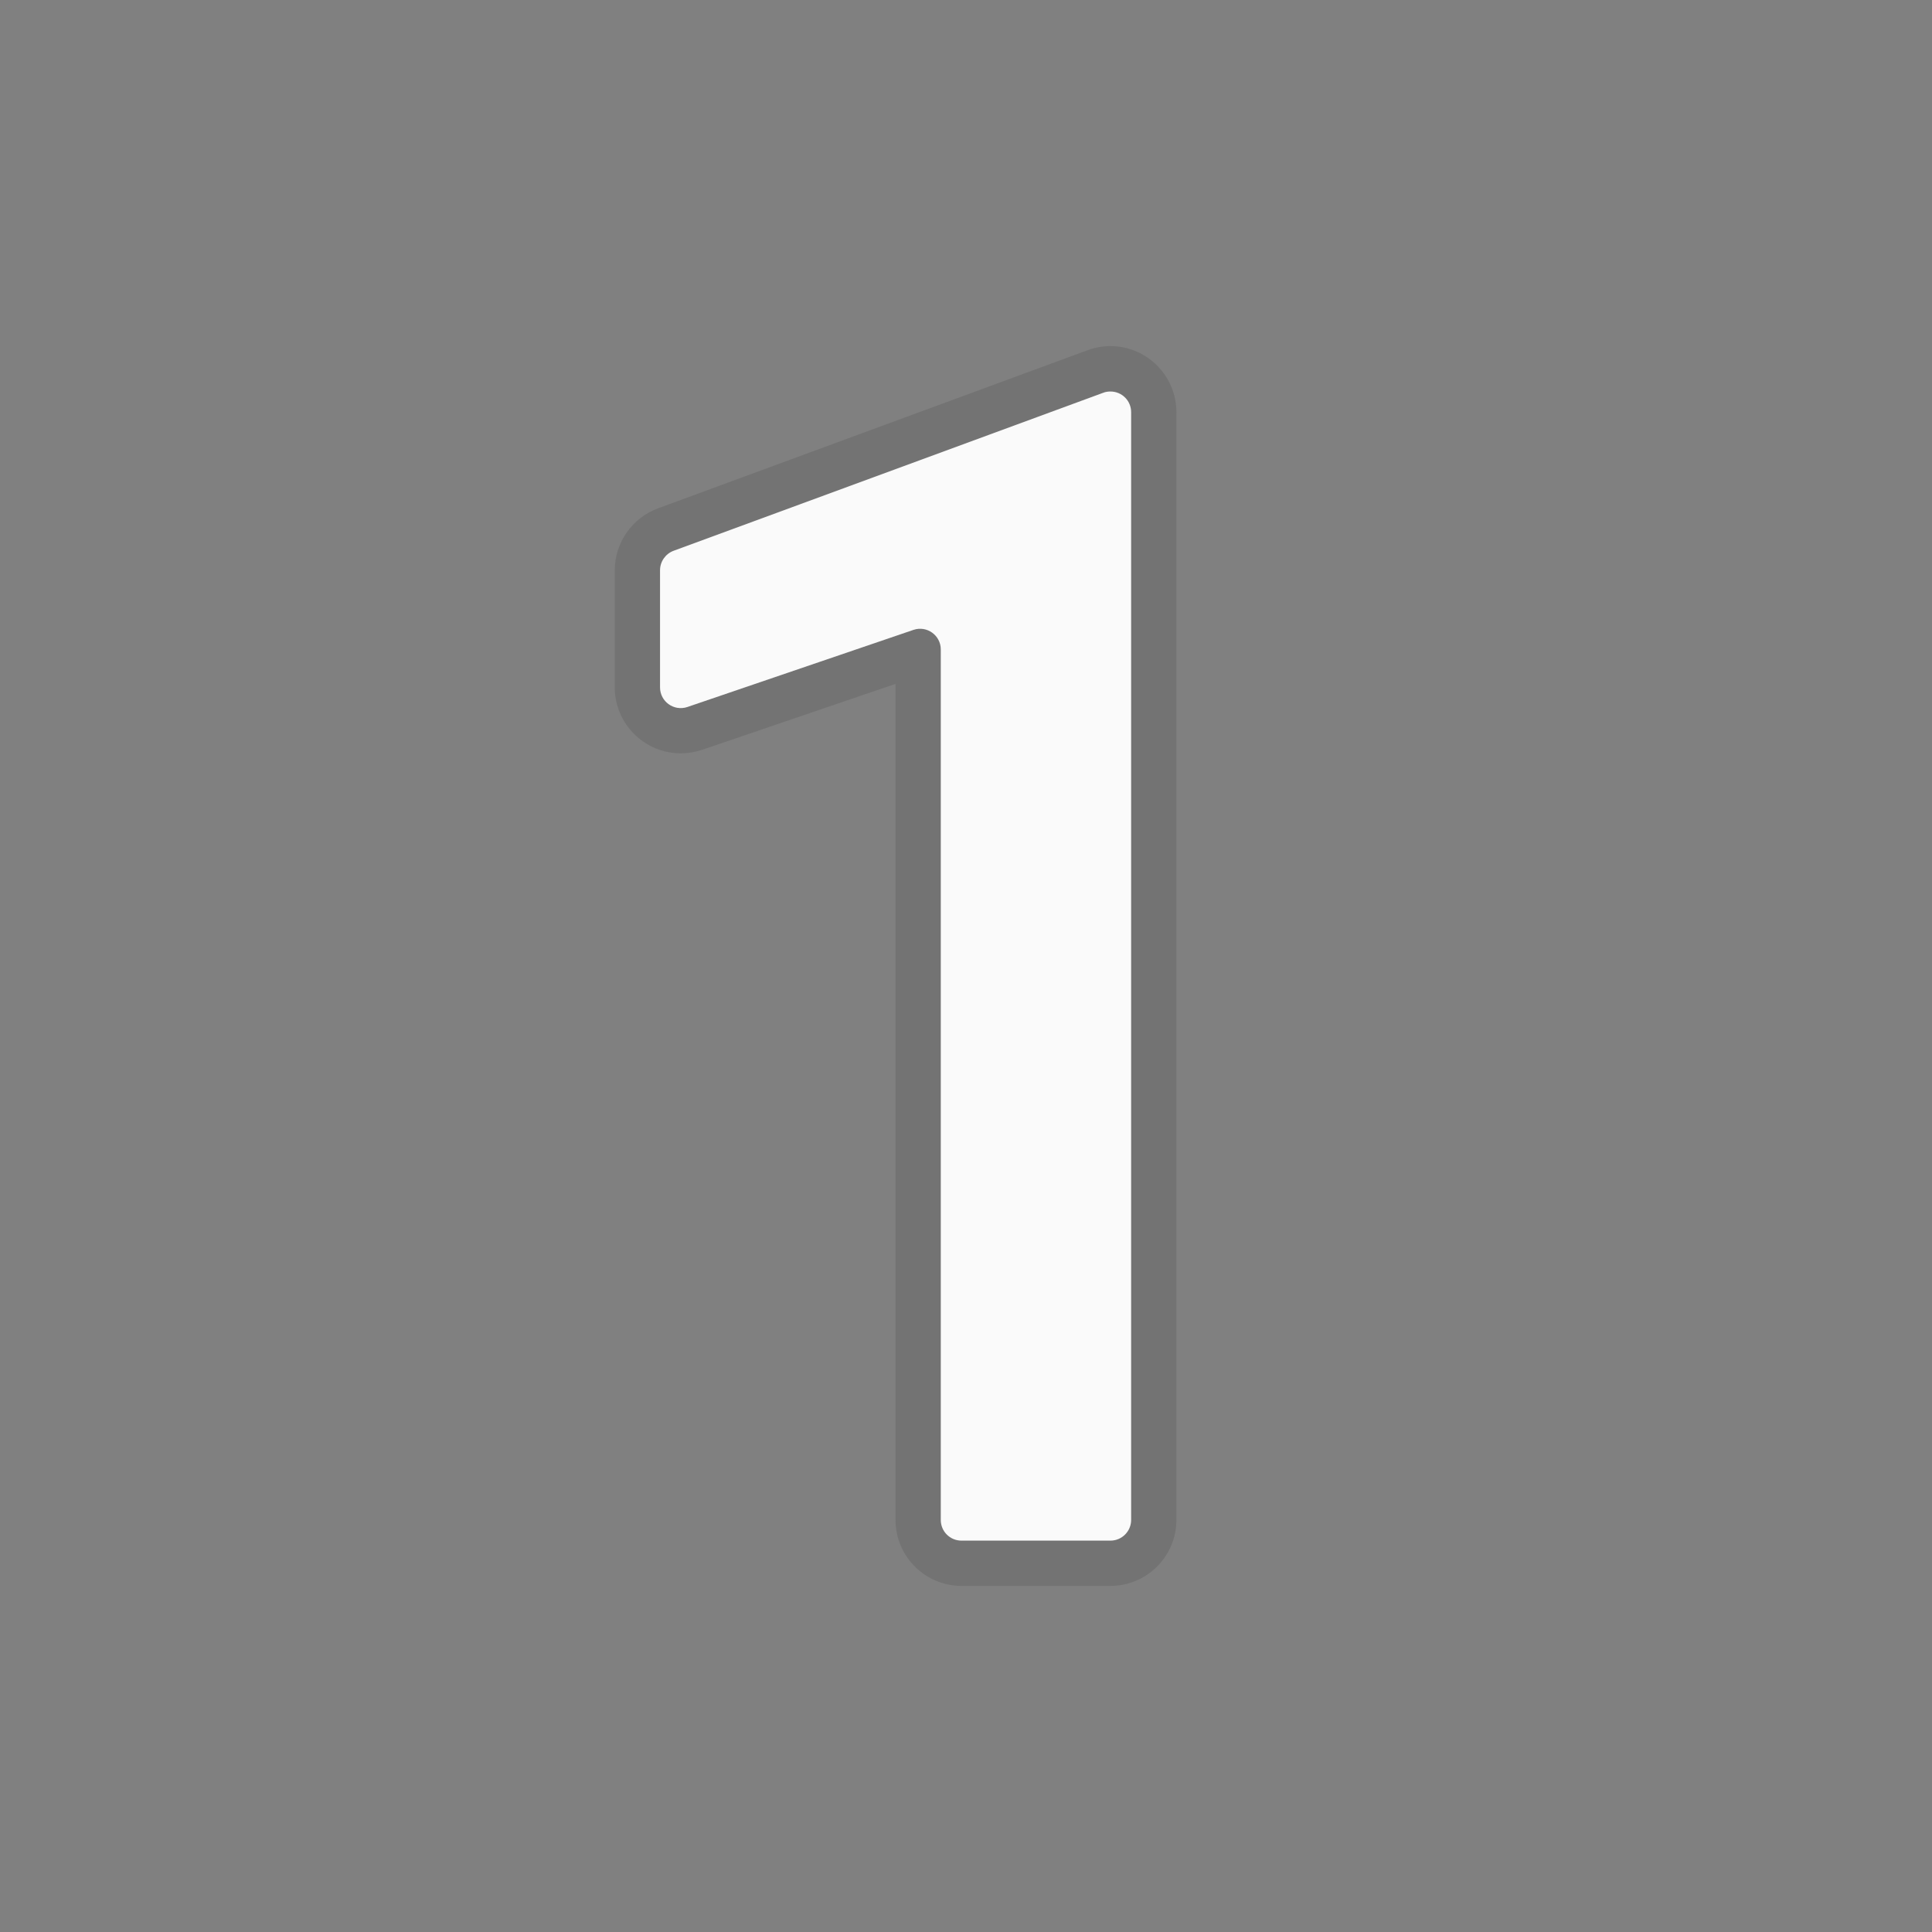 <svg width="128" height="128" style="enable-background:new 0 0 128 128;" xmlns="http://www.w3.org/2000/svg" xmlns:xlink="http://www.w3.org/1999/xlink">
  <rect width="100%" height="100%" fill="#808080" stroke="none"/>
  <g>
    <g style="opacity:0.2;">
      <path d="M73.57,25.93c0.76,0,1.37,0.61,1.37,1.37v73.39c0,0.76-0.61,1.37-1.37,1.37H63.7 c-0.76,0-1.37-0.61-1.37-1.37V43.03c0-0.78-0.64-1.37-1.37-1.37c-0.15,0-0.3,0.02-0.44,0.07l-14.98,5.11 c-0.15,0.05-0.3,0.07-0.44,0.07c-0.73,0-1.37-0.59-1.37-1.37v-7.76c0-0.57,0.36-1.09,0.9-1.29L73.1,26.02 C73.25,25.96,73.41,25.93,73.57,25.93 M73.57,22.93c-0.52,0-1.02,0.09-1.51,0.27L43.59,33.68c-1.71,0.63-2.86,2.28-2.86,4.1v7.76 c0,2.41,1.96,4.37,4.37,4.37c0.48,0,0.96-0.08,1.41-0.23l12.82-4.37v55.39c0,2.41,1.96,4.37,4.37,4.37h9.87 c2.41,0,4.37-1.96,4.37-4.37V27.31C77.94,24.9,75.98,22.93,73.57,22.93L73.57,22.93z" style="fill:#424242;"/>
    </g>
    <path d="M73.57,102.07H63.7c-0.76,0-1.37-0.61-1.37-1.37V43.03c0-0.94-0.92-1.6-1.81-1.3l-14.98,5.11 c-0.89,0.3-1.81-0.36-1.81-1.3v-7.76c0-0.57,0.36-1.09,0.9-1.29L73.1,26.02c0.15-0.06,0.31-0.08,0.47-0.08l0,0 c0.76,0,1.37,0.61,1.37,1.37v73.39C74.94,101.45,74.33,102.07,73.57,102.07z" style="fill:#FAFAFA;"/>
  </g>
</svg>